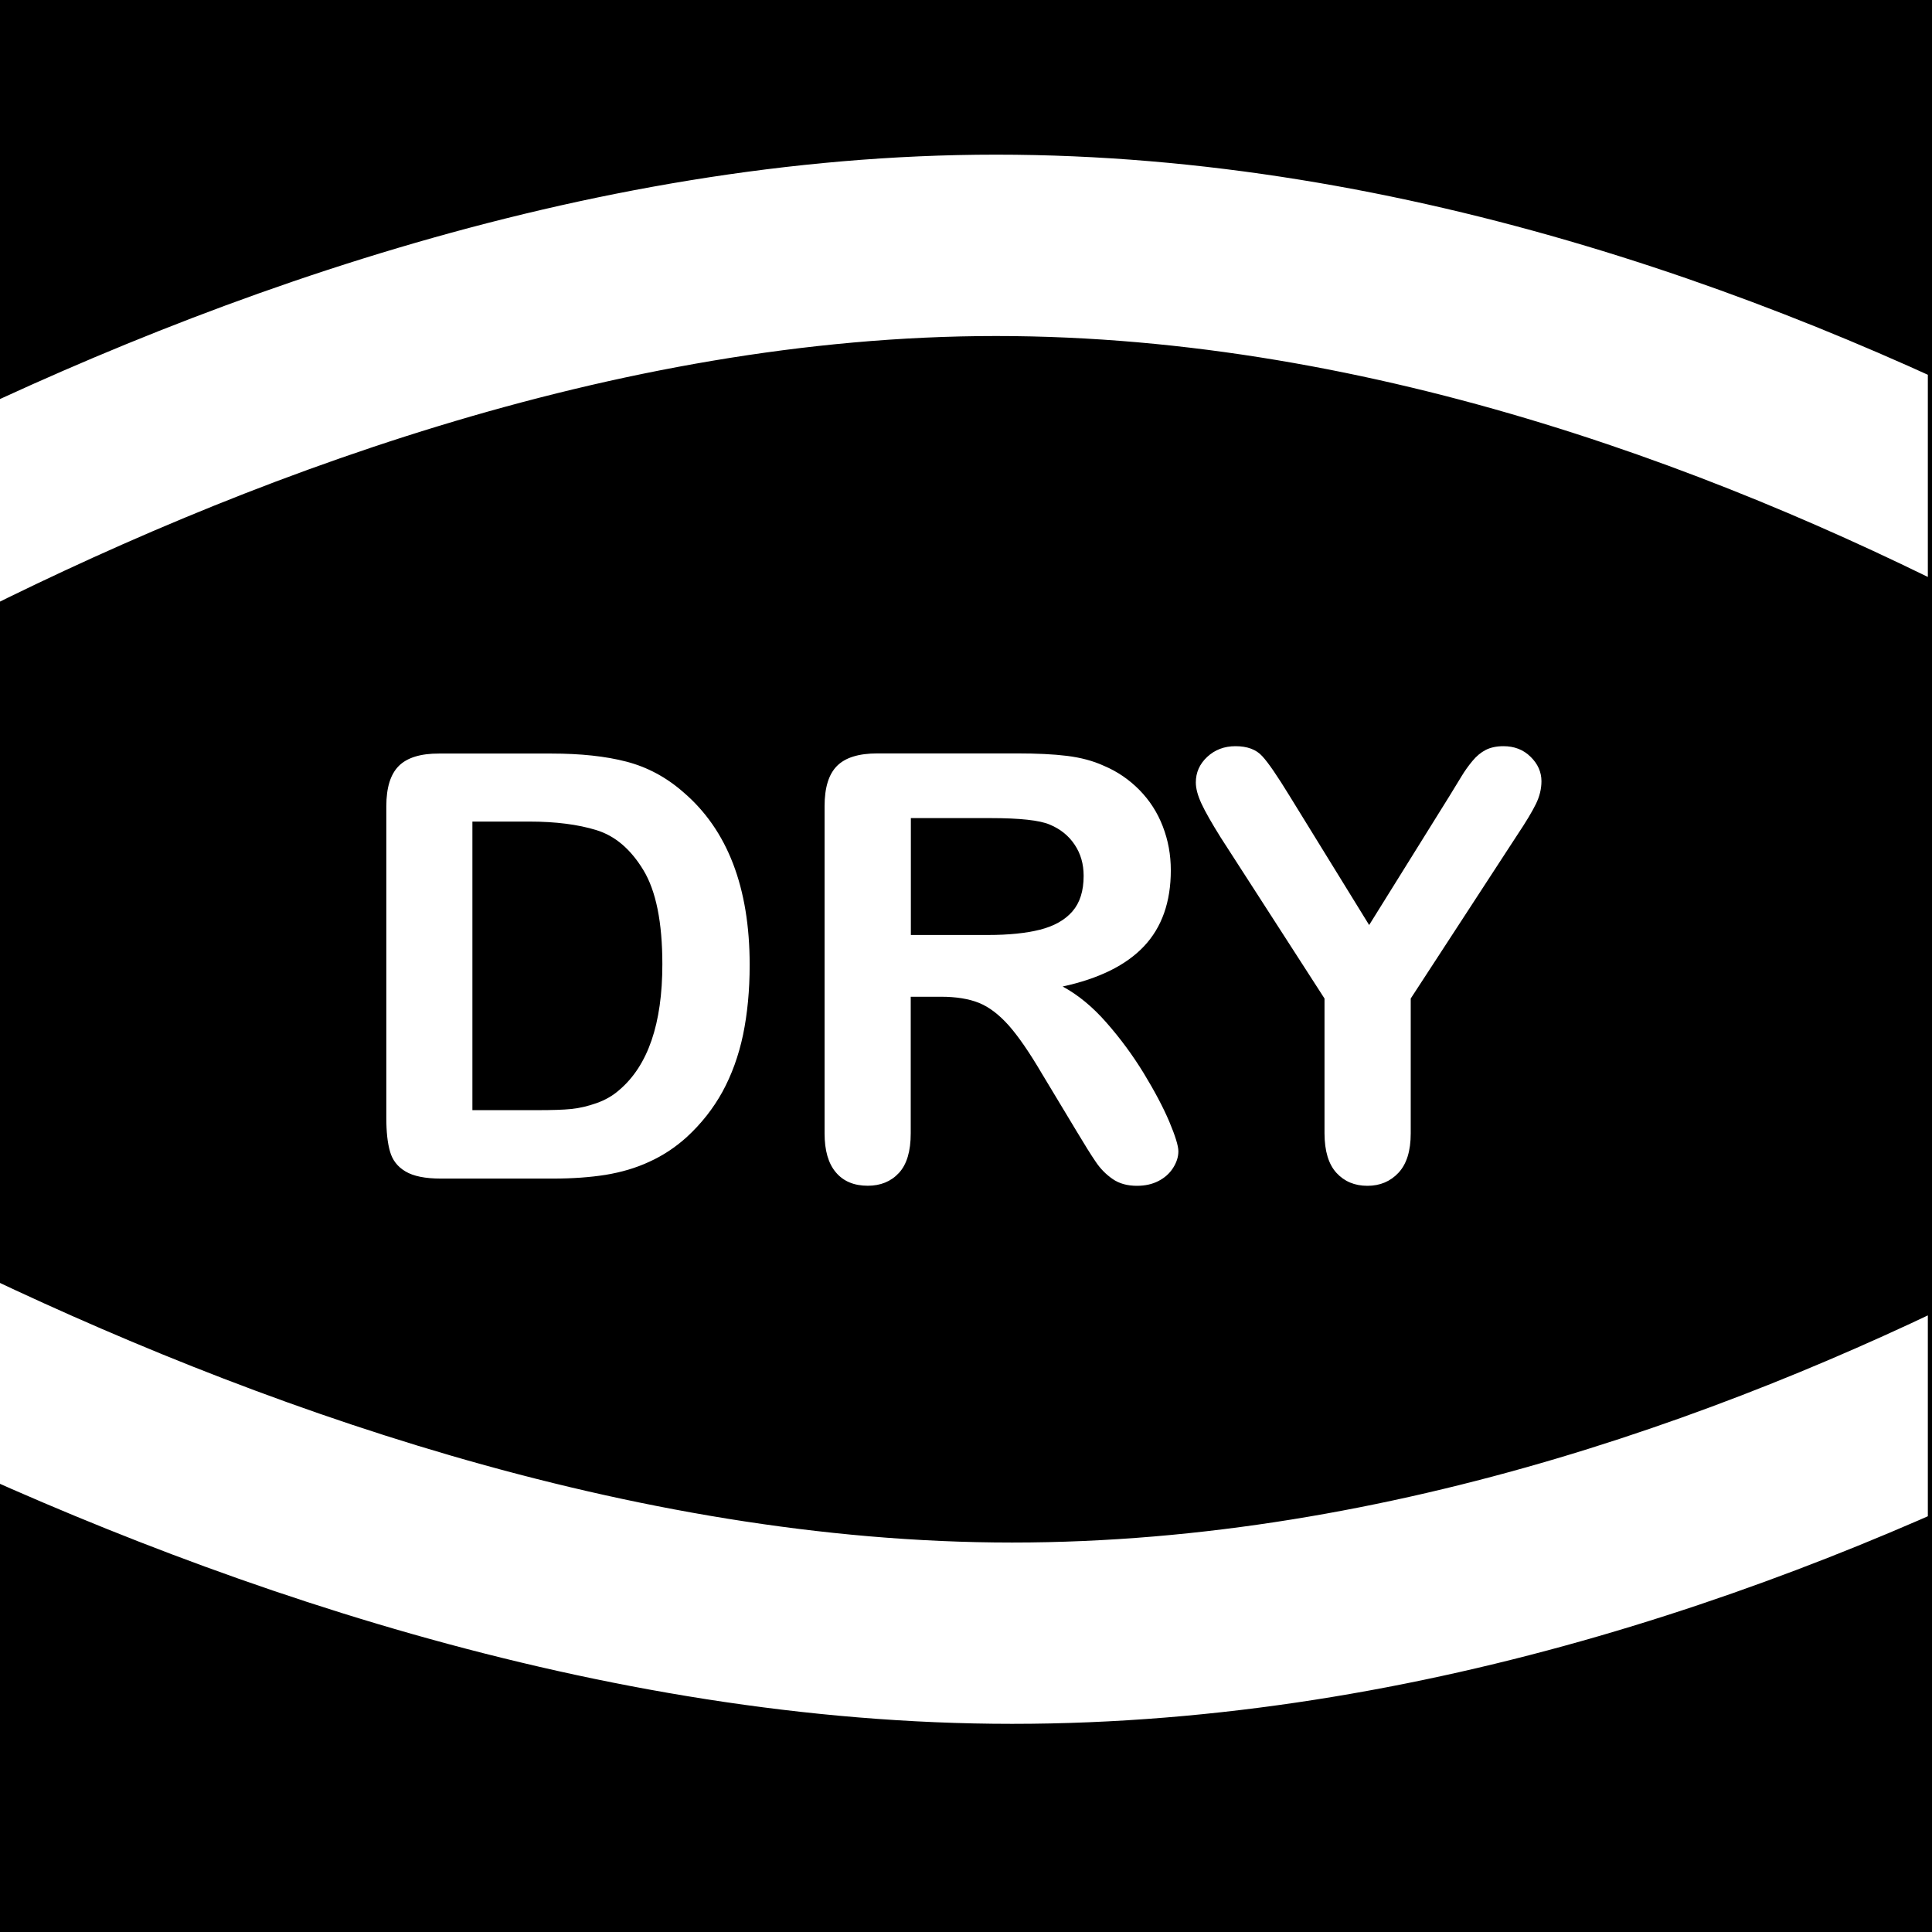 <?xml version="1.0" encoding="utf-8"?>
<!-- Generator: Adobe Illustrator 24.0.3, SVG Export Plug-In . SVG Version: 6.00 Build 0)  -->
<svg version="1.1" id="Laag_1" xmlns="http://www.w3.org/2000/svg" xmlns:xlink="http://www.w3.org/1999/xlink" x="0px" y="0px"
	 viewBox="0 0 283.46 283.46" style="enable-background:new 0 0 283.46 283.46;" xml:space="preserve">
<style type="text/css">
	.st0{clip-path:url(#SVGID_2_);fill:#FFFFFF;}
	.st1{clip-path:url(#SVGID_4_);fill:#FFFFFF;}
</style>
<rect width="283.46" height="283.46"/>
<g>
	<defs>
		<rect id="SVGID_1_" width="282.85" height="283.46"/>
	</defs>
	<clipPath id="SVGID_2_">
		<use xlink:href="#SVGID_1_"  style="overflow:visible;"/>
	</clipPath>
	<path class="st0" d="M-84.83,137.44c-3.96,0-7.88-1.77-10.51-5.14c-4.5-5.78-3.47-14.14,2.32-18.66
		c4.76-3.72,118.14-90.95,239.16-90.95c121.24,0,225.66,85.22,230.04,88.85c5.66,4.69,6.45,13.05,1.77,18.72
		c-4.68,5.66-13.05,6.46-18.73,1.79c-0.99-0.83-101.58-82.75-213.08-82.75c-111.76,0-221.72,84.49-222.83,85.35
		C-79.11,136.52-81.99,137.44-84.83,137.44"/>
	<path class="st0" d="M148.49,252.92c-120.81,0-236.36-83.91-241.21-87.48c-5.92-4.36-7.19-12.66-2.85-18.59
		c4.34-5.92,12.66-7.2,18.59-2.85c1.13,0.81,113.5,82.32,225.47,82.32c111.56,0,209.85-78.77,210.82-79.56
		c5.74-4.65,14.1-3.76,18.72,1.92c4.62,5.69,3.78,14.07-1.92,18.7C371.81,170.88,269.69,252.92,148.49,252.92"/>
</g>
<g>
	<defs>
		<rect id="SVGID_3_" width="282.84" height="283.46"/>
	</defs>
	<clipPath id="SVGID_4_">
		<use xlink:href="#SVGID_3_"  style="overflow:visible;"/>
	</clipPath>
	<path class="st1" d="M196.09,172.09c1.16,1.26,2.67,1.89,4.54,1.89c1.84,0,3.37-0.64,4.56-1.92c1.19-1.28,1.79-3.19,1.79-5.78
		v-19.78l15.61-23.96c1.31-1.96,2.22-3.48,2.76-4.59c0.54-1.1,0.81-2.22,0.81-3.33c0-1.35-0.54-2.56-1.6-3.59
		c-1.06-1.05-2.4-1.55-3.98-1.55c-1.02,0-1.89,0.19-2.6,0.55c-0.7,0.36-1.35,0.9-1.93,1.6c-0.58,0.7-1.12,1.44-1.6,2.24
		c-0.48,0.78-1.07,1.77-1.79,2.93l-11.78,18.92l-11.66-18.92c-1.79-2.92-3.12-4.88-4.02-5.85c-0.89-0.99-2.21-1.47-3.93-1.47
		c-1.64,0-3.02,0.52-4.15,1.57c-1.12,1.05-1.67,2.29-1.67,3.75c0,0.89,0.28,1.92,0.83,3.11s1.5,2.85,2.83,4.98l15.22,23.61v19.78
		C194.34,168.9,194.93,170.83,196.09,172.09 M154.01,120.98c1.57,0.65,2.79,1.64,3.66,2.95c0.89,1.32,1.32,2.85,1.32,4.57
		c0,2.22-0.55,3.95-1.64,5.21c-1.09,1.26-2.67,2.16-4.75,2.69c-2.06,0.52-4.62,0.78-7.65,0.78h-11.31v-17.15h11.66
		C149.63,120.03,152.55,120.35,154.01,120.98 M143.63,147.14c1.48,0.6,2.93,1.7,4.37,3.31c1.42,1.61,3.05,3.98,4.86,7.06l5.07,8.42
		c1.19,1.99,2.13,3.5,2.83,4.52c0.68,1.02,1.51,1.86,2.48,2.53c0.96,0.67,2.15,1,3.57,1c1.19,0,2.24-0.23,3.15-0.7
		c0.9-0.46,1.63-1.1,2.15-1.92c0.52-0.81,0.78-1.63,0.78-2.44c0-0.8-0.45-2.25-1.34-4.37c-0.9-2.11-2.15-4.47-3.75-7.1
		c-1.61-2.63-3.43-5.1-5.47-7.42c-2.03-2.32-4.18-4.08-6.42-5.29c5.33-1.16,9.31-3.12,11.94-5.91c2.61-2.77,3.93-6.49,3.93-11.14
		c0-2.28-0.39-4.41-1.18-6.45c-0.78-2.03-1.92-3.8-3.43-5.34c-1.5-1.52-3.22-2.7-5.18-3.53c-1.61-0.74-3.43-1.22-5.45-1.47
		c-2.02-0.25-4.44-0.36-7.27-0.36h-20.55c-2.73,0-4.69,0.61-5.91,1.83c-1.22,1.22-1.83,3.19-1.83,5.91v47.99
		c0,2.53,0.55,4.44,1.66,5.74c1.1,1.31,2.67,1.96,4.68,1.96c1.87,0,3.4-0.62,4.56-1.87c1.16-1.25,1.74-3.18,1.74-5.82v-20.04h4.43
		C140.31,146.24,142.16,146.55,143.63,147.14 M77.65,120.54c3.86,0,7.16,0.42,9.87,1.26c2.73,0.84,5.01,2.79,6.87,5.85
		c1.86,3.06,2.79,7.67,2.79,13.82c0,8.73-2.11,14.88-6.33,18.46c-0.94,0.83-2.05,1.47-3.33,1.92c-1.28,0.45-2.51,0.74-3.7,0.86
		c-1.19,0.12-2.83,0.17-4.94,0.17h-9.57v-42.34H77.65z M58.51,112.38c-1.22,1.22-1.83,3.19-1.83,5.91v45.74c0,2,0.17,3.64,0.54,4.91
		c0.35,1.26,1.1,2.24,2.27,2.93c1.16,0.7,2.9,1.05,5.2,1.05h16.47c2.86,0,5.43-0.19,7.71-0.55c2.29-0.38,4.43-1,6.4-1.92
		c1.99-0.9,3.82-2.11,5.49-3.62c2.13-1.96,3.88-4.18,5.24-6.65c1.35-2.48,2.37-5.27,3.02-8.36c0.64-3.09,0.97-6.51,0.97-10.25
		c0-11.34-3.25-19.81-9.74-25.35c-2.5-2.19-5.27-3.67-8.33-4.47s-6.74-1.19-11.02-1.19H64.42
		C61.71,110.55,59.73,111.16,58.51,112.38"/>
</g>
</svg>
